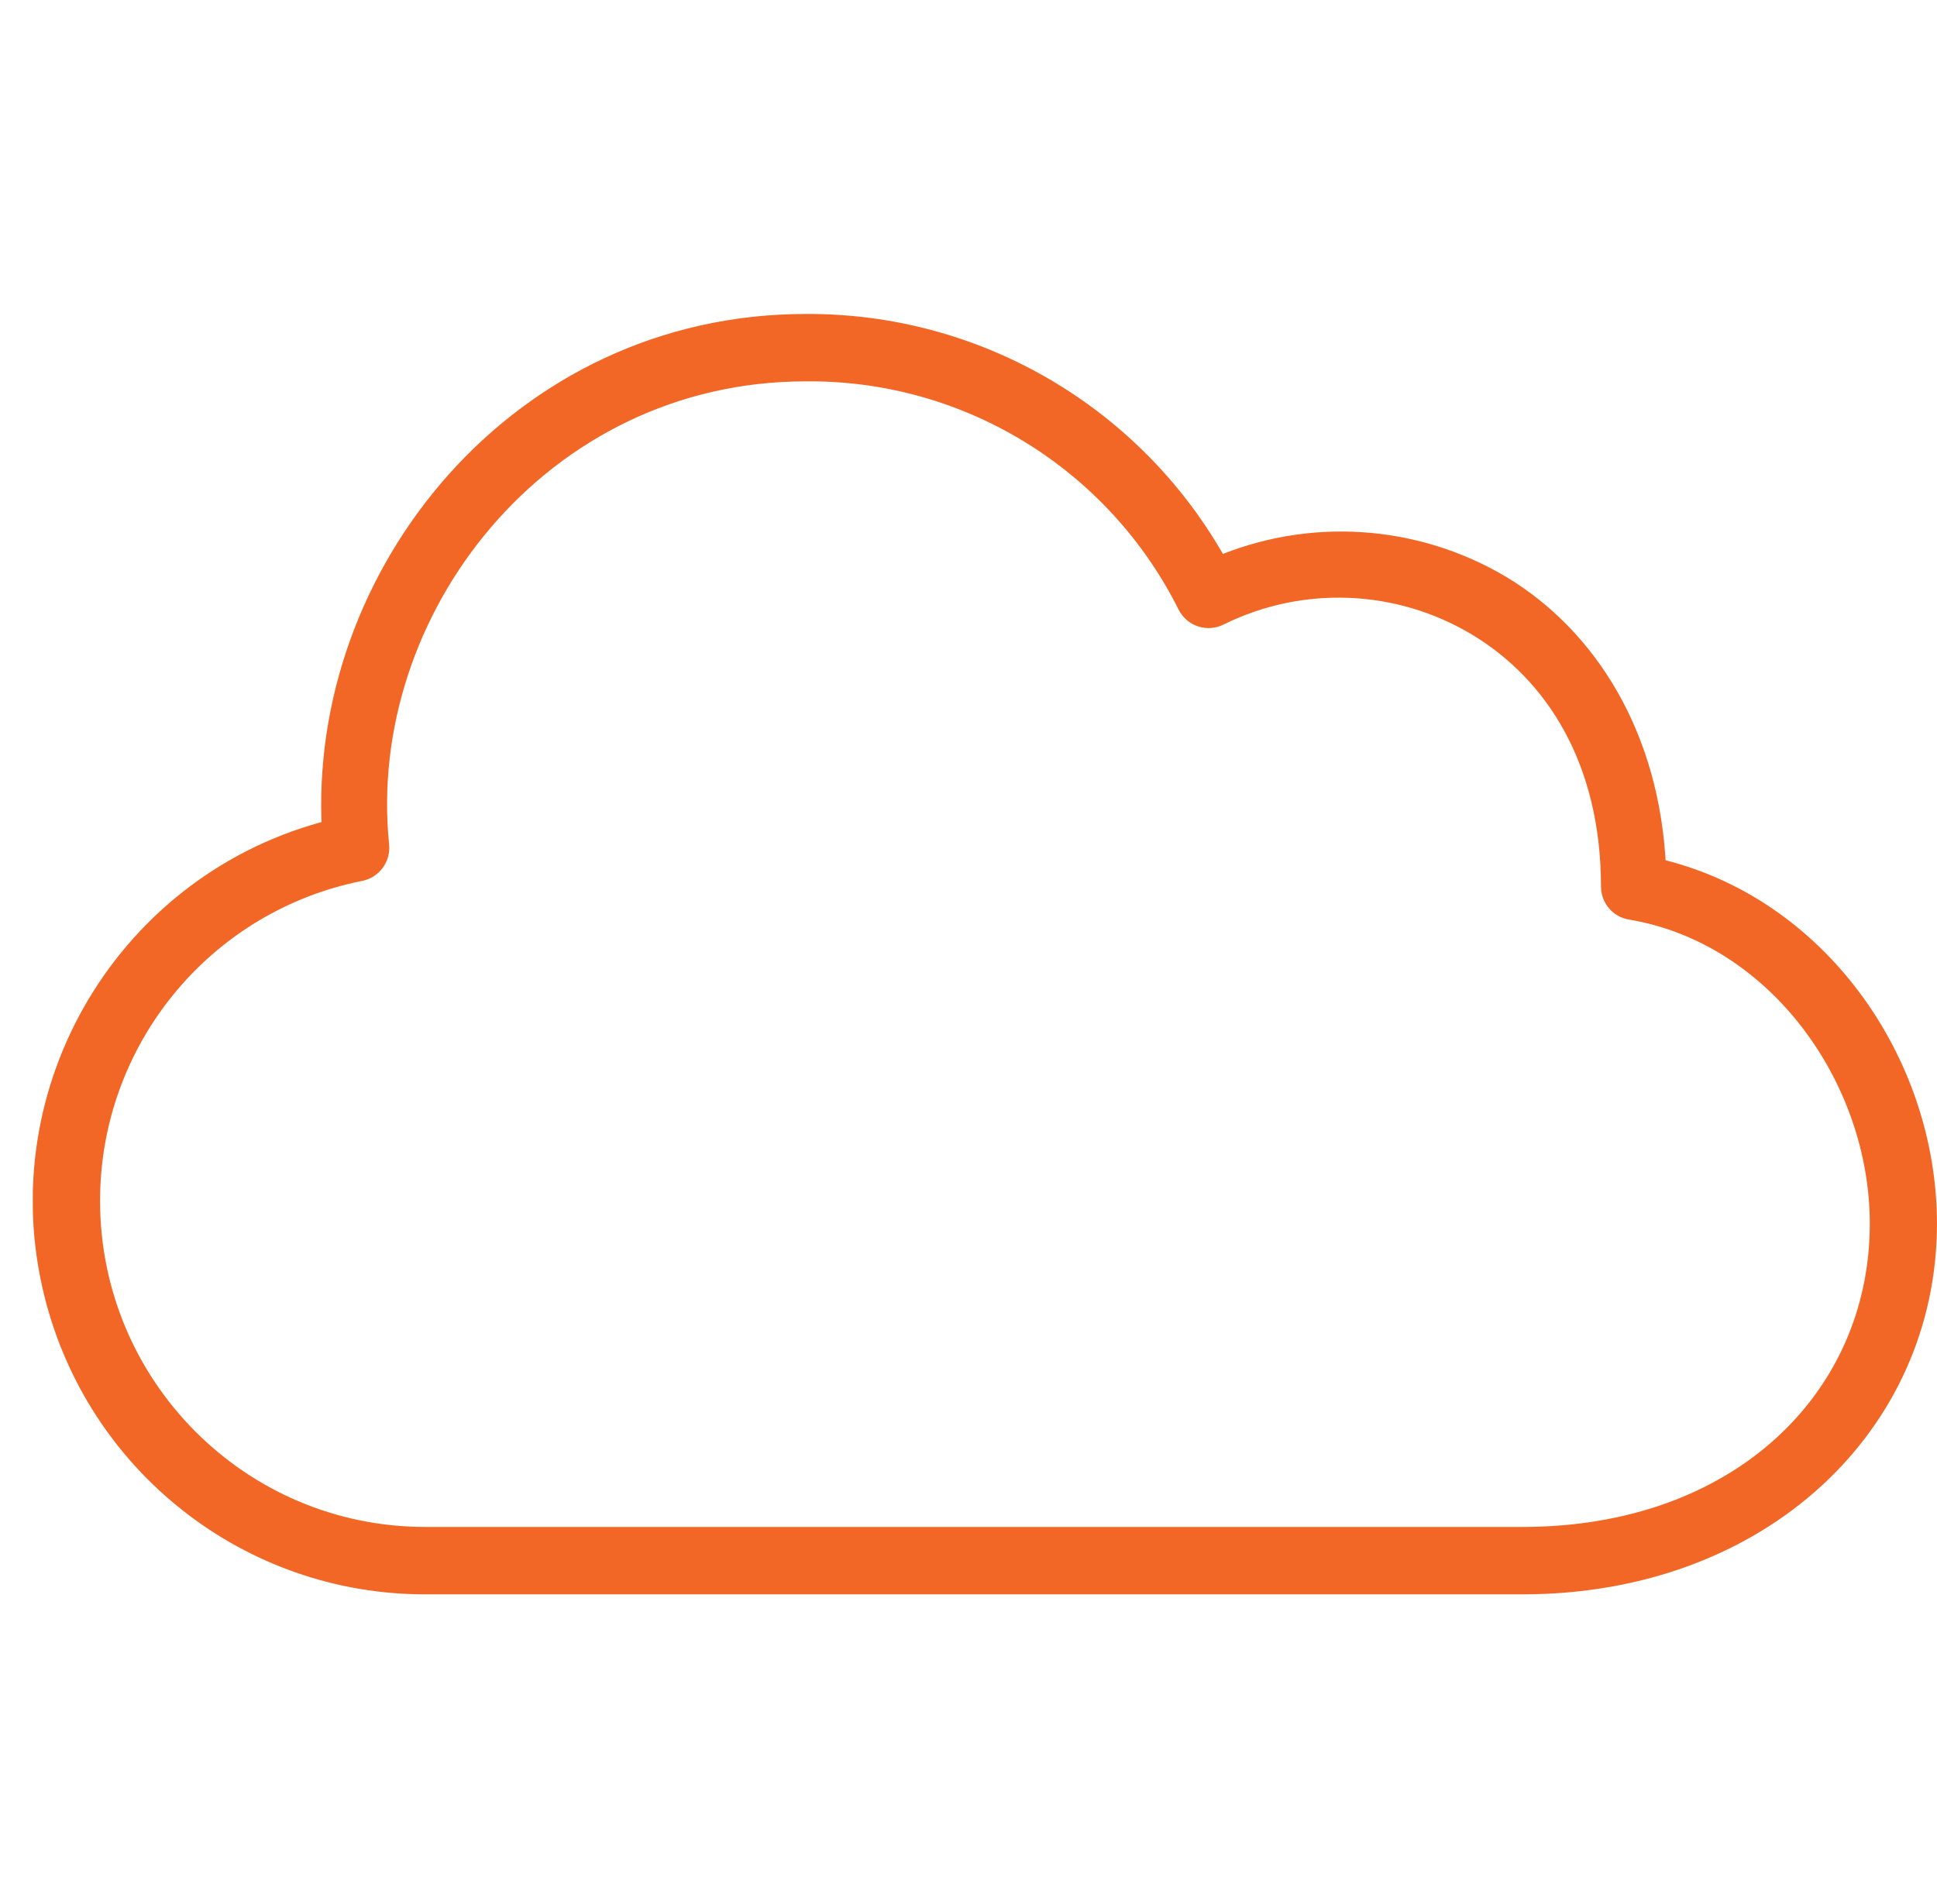 <svg width="59" height="58" xmlns="http://www.w3.org/2000/svg" xmlns:xlink="http://www.w3.org/1999/xlink" overflow="hidden"><defs><clipPath id="clip0"><rect x="149" y="136" width="59" height="58"/></clipPath><clipPath id="clip1"><rect x="150" y="136" width="58" height="58"/></clipPath><clipPath id="clip2"><rect x="150" y="145" width="58" height="40"/></clipPath><clipPath id="clip3"><rect x="150" y="145" width="58" height="40"/></clipPath></defs><g clip-path="url(#clip0)" transform="translate(-149 -136)"><g clip-path="url(#clip1)"><g clip-path="url(#clip2)"><g clip-path="url(#clip3)"><path d="M28.659 664.859C19.956 664.859 13.822 672.46 14.265 680.212 8.047 681.754 4.257 688.044 5.799 694.26 7.083 699.439 11.728 703.069 17.059 703.069L50.494 703.069C57.731 703.069 62.776 698.211 62.776 692.152 62.776 687.252 59.444 682.496 54.524 681.385 54.356 677.372 52.447 674.369 49.812 672.791 47.199 671.248 44.007 671.042 41.218 672.237 38.703 667.66 33.882 664.827 28.659 664.859ZM28.659 666.224C33.588 666.176 38.113 668.94 40.323 673.346 40.494 673.682 40.904 673.815 41.24 673.644 43.754 672.406 46.724 672.526 49.129 673.964 51.49 675.38 53.224 678.032 53.224 681.918 53.23 682.249 53.472 682.53 53.799 682.578 58.273 683.329 61.412 687.723 61.412 692.152 61.412 697.467 57.134 701.704 50.494 701.704L17.059 701.704C11.399 701.698 6.817 697.105 6.825 691.442 6.832 686.556 10.285 682.36 15.076 681.406 15.428 681.341 15.67 681.015 15.63 680.659 14.903 673.503 20.548 666.224 28.659 666.224Z" stroke="#F26725" stroke-width="0.682" stroke-linecap="butt" stroke-linejoin="miter" stroke-miterlimit="4" stroke-opacity="1" fill="#F26725" fill-rule="nonzero" fill-opacity="1" transform="matrix(1 0 0 1.003 144.882 -520.946)"/></g></g></g></g></svg>